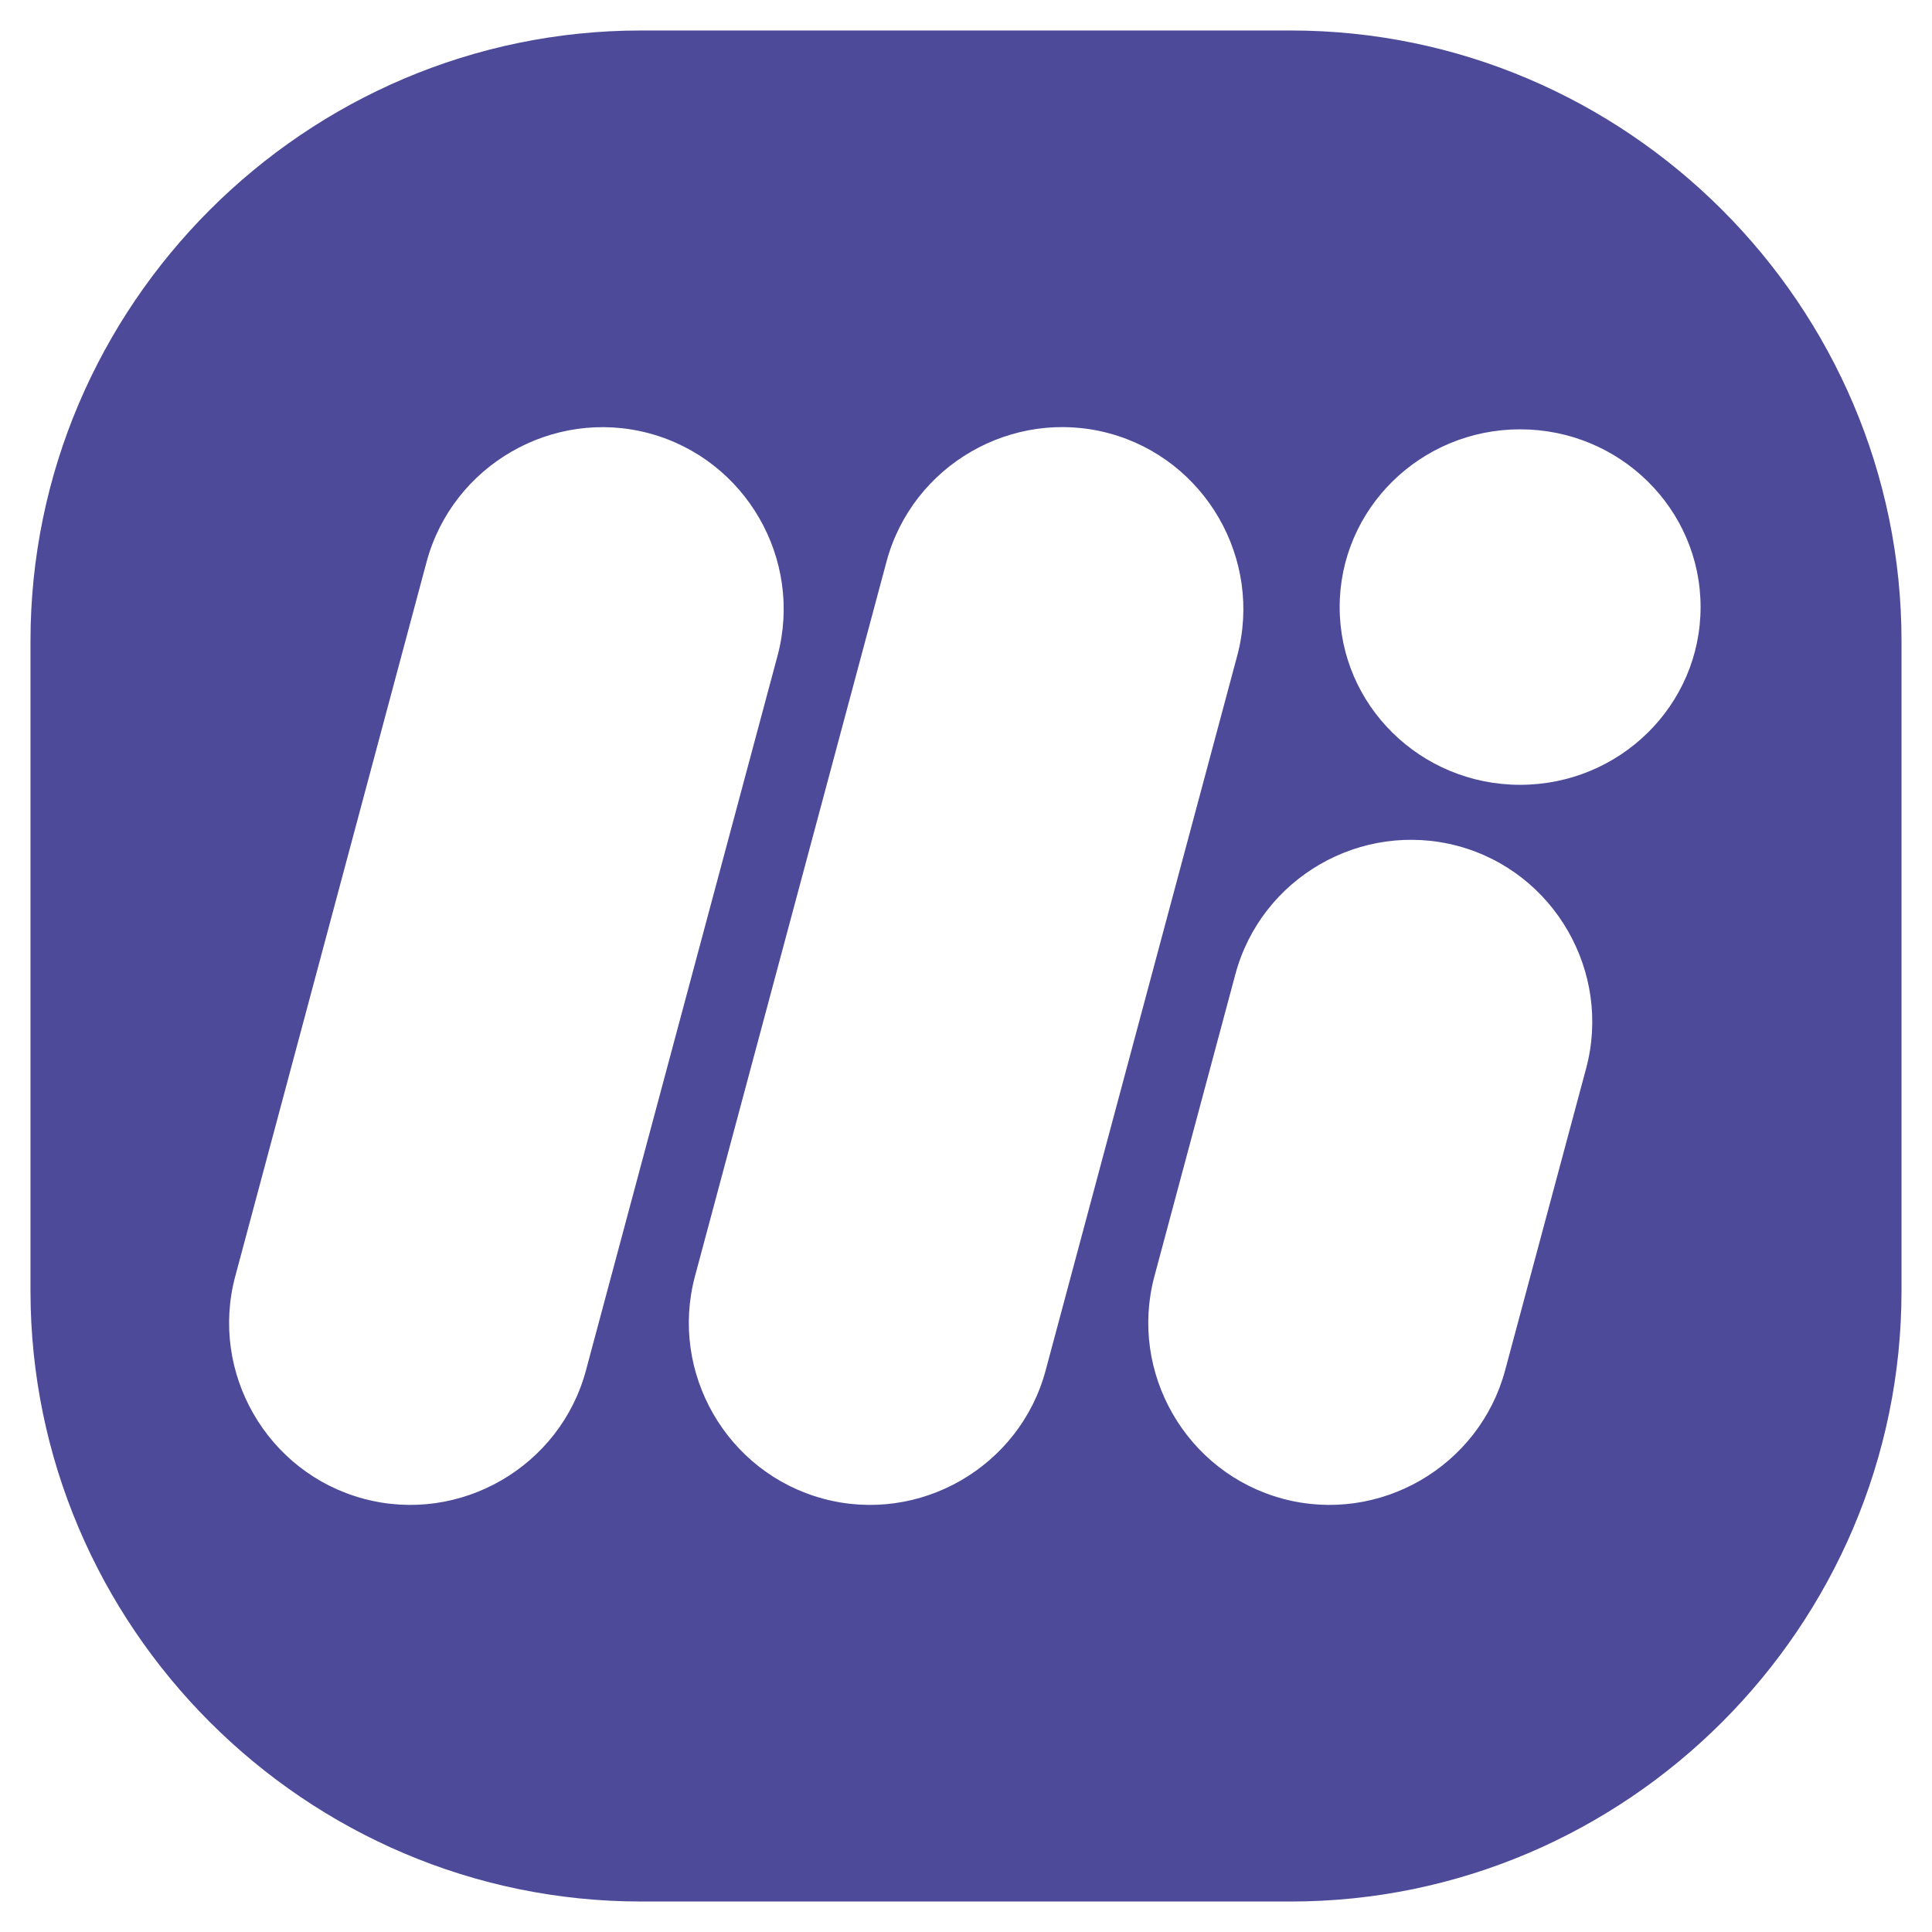 <?xml version="1.0" encoding="utf-8"?>
<!-- Generator: Adobe Illustrator 16.0.0, SVG Export Plug-In . SVG Version: 6.00 Build 0)  -->
<!DOCTYPE svg PUBLIC "-//W3C//DTD SVG 1.1//EN" "http://www.w3.org/Graphics/SVG/1.1/DTD/svg11.dtd">
<svg version="1.1" id="Calque_1" xmlns="http://www.w3.org/2000/svg" xmlns:xlink="http://www.w3.org/1999/xlink" x="0px" y="0px"
	 width="32px" height="32px" viewBox="0 0 32 32" enable-background="new 0 0 32 32" xml:space="preserve">
<g>
	<path fill="#4C4A99" d="M21.38,0.505H10.618c-5.562,0-10.113,4.551-10.113,10.113V21.38c0,5.563,4.552,10.115,10.113,10.115H21.38
		c5.563,0,10.115-4.553,10.115-10.115V10.618C31.495,5.056,26.942,0.505,21.38,0.505z M9.706,22.695
		c-0.427,1.598-2.085,2.557-3.682,2.129c-1.6-0.428-2.556-2.088-2.127-3.686L7.066,9.305c0.43-1.597,2.088-2.556,3.686-2.128
		c1.598,0.429,2.555,2.086,2.126,3.686L9.706,22.695z M13.638,24.824c-1.598-0.428-2.555-2.088-2.127-3.686l3.172-11.834
		c0.427-1.597,2.084-2.556,3.684-2.128c1.596,0.429,2.553,2.086,2.125,3.686L17.32,22.695
		C16.894,24.293,15.236,25.252,13.638,24.824z M26.271,17.697l-1.341,4.998c-0.428,1.598-2.085,2.557-3.682,2.129
		c-1.598-0.428-2.555-2.088-2.127-3.686l1.34-4.999c0.428-1.6,2.085-2.555,3.686-2.127C25.742,14.44,26.699,16.098,26.271,17.697z
		 M25.178,12.999c-1.65,0-2.989-1.318-2.989-2.944s1.339-2.944,2.989-2.944s2.989,1.318,2.989,2.944S26.828,12.999,25.178,12.999z"
		/>
</g>
</svg>
